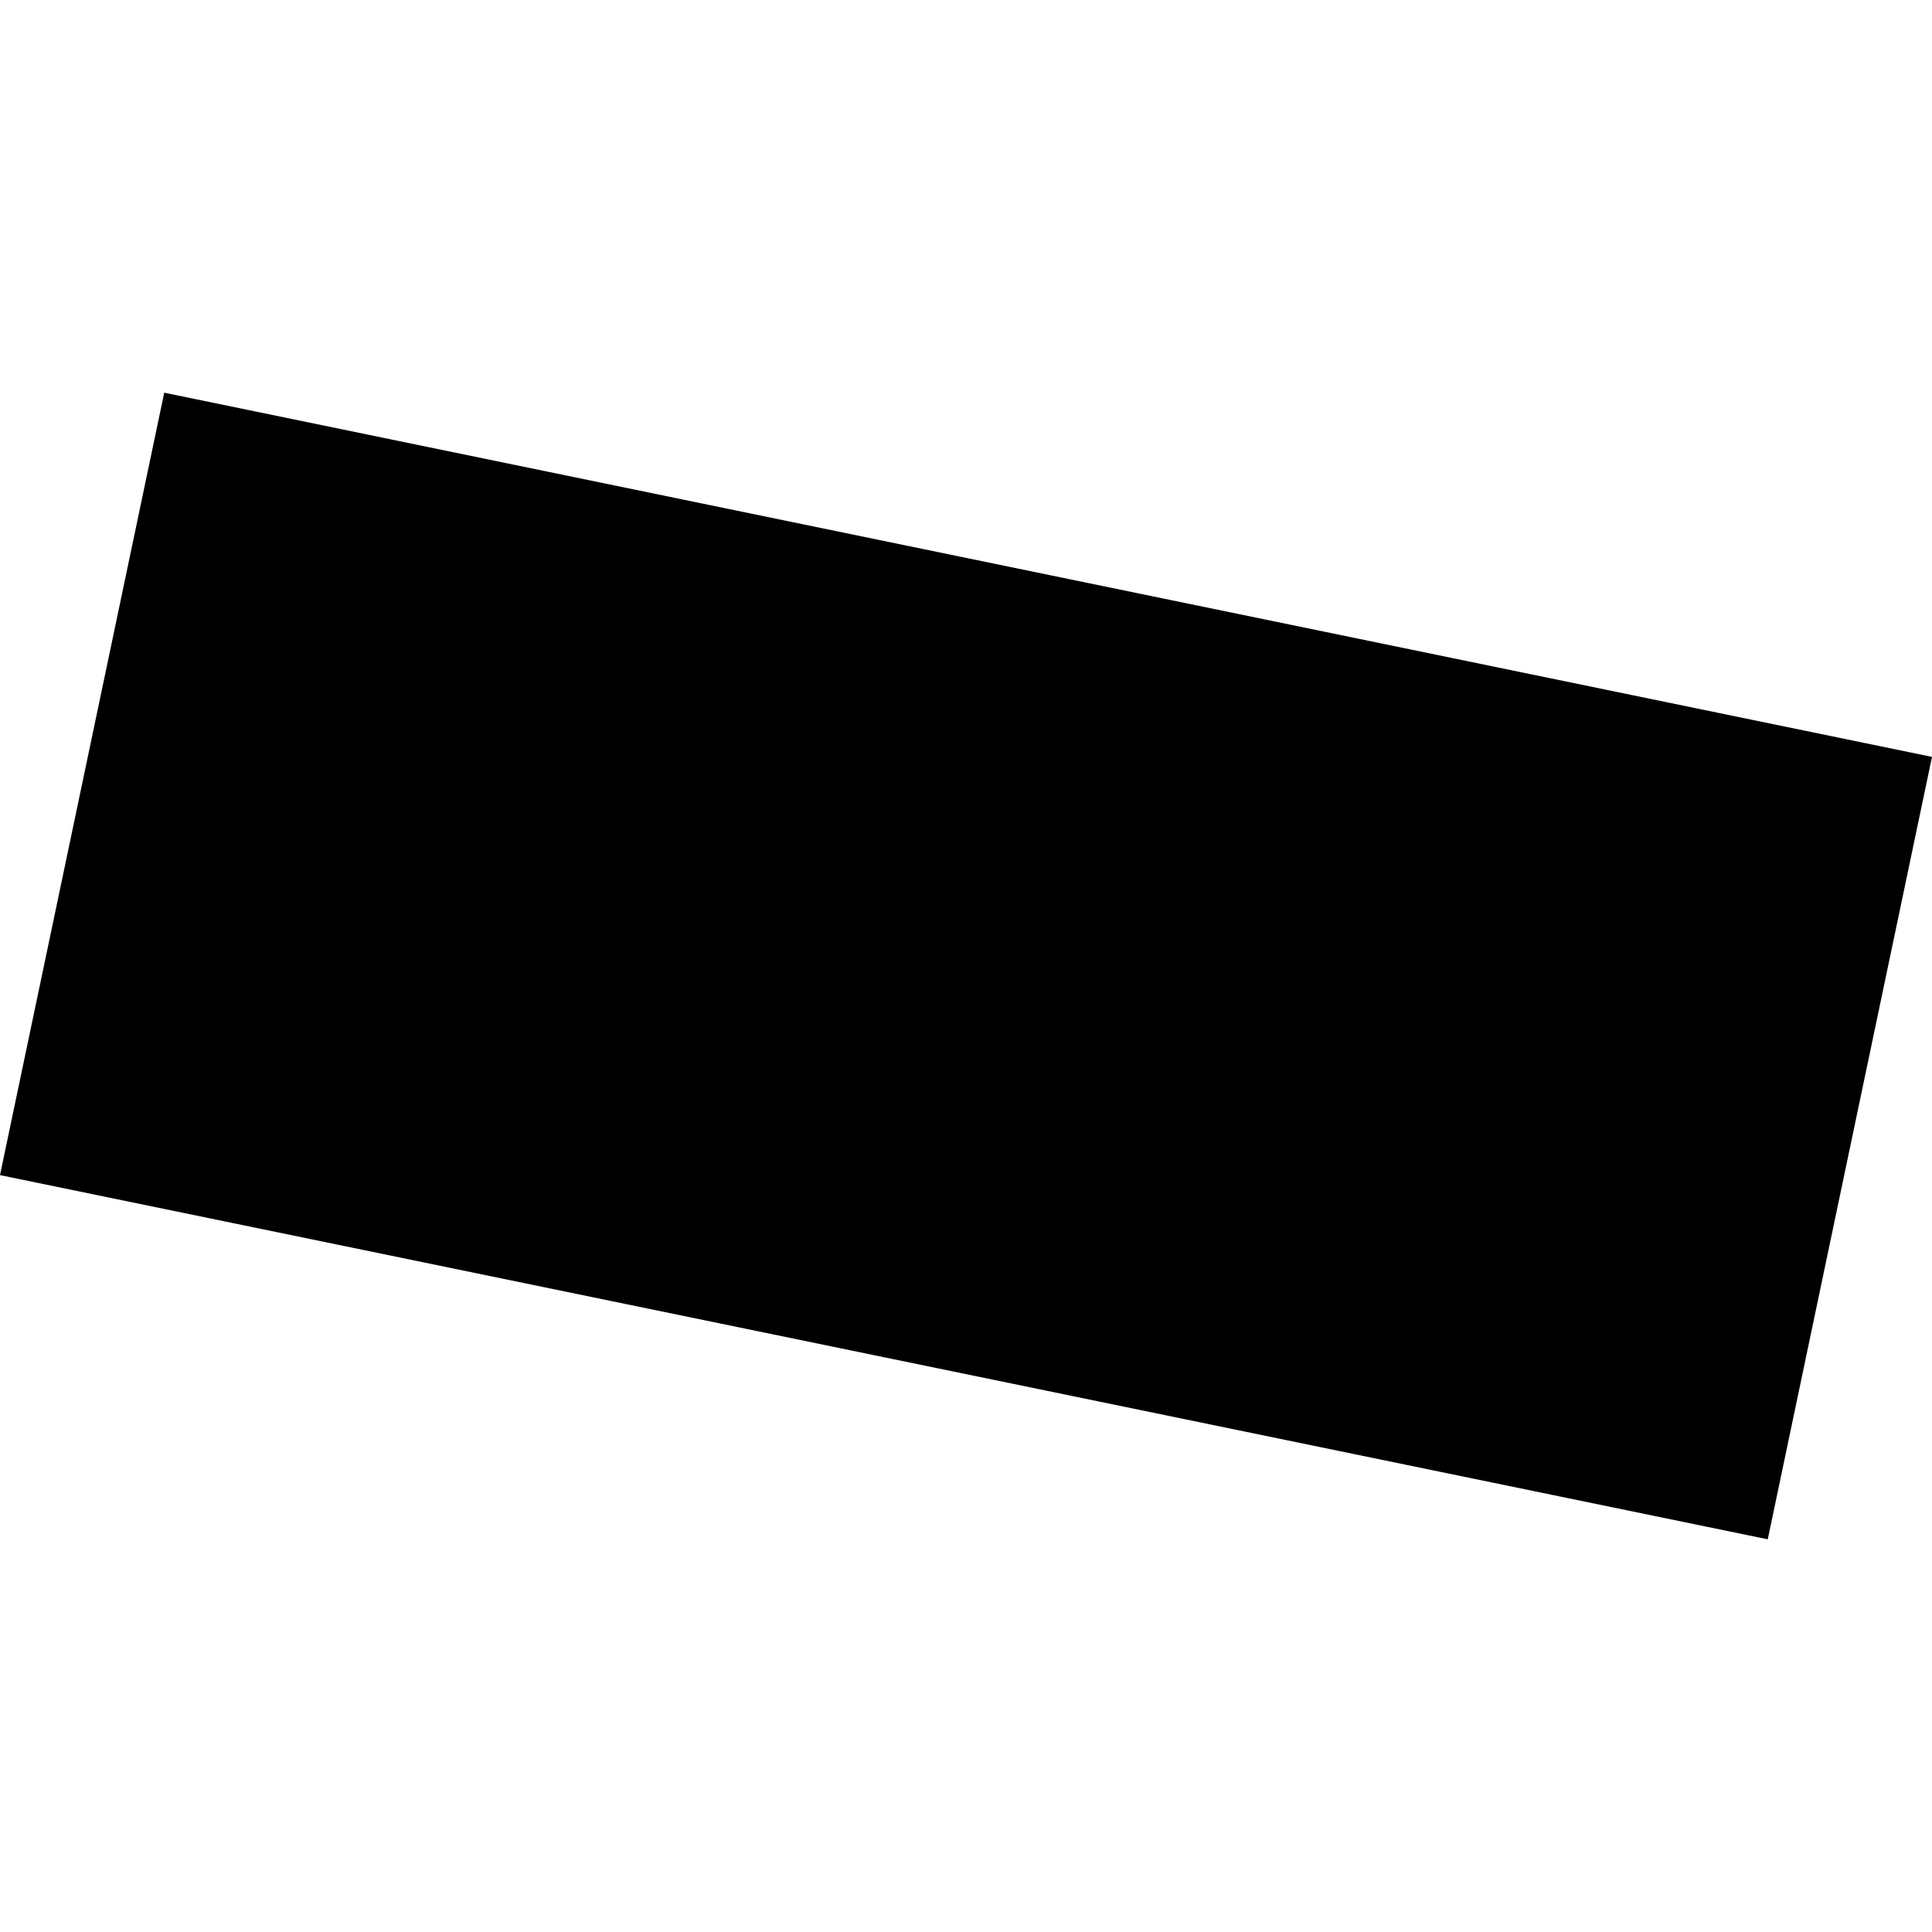 <?xml version="1.0" encoding="utf-8" standalone="no"?>
<!DOCTYPE svg PUBLIC "-//W3C//DTD SVG 1.1//EN"
  "http://www.w3.org/Graphics/SVG/1.1/DTD/svg11.dtd">
<!-- Created with matplotlib (https://matplotlib.org/) -->
<svg height="288pt" version="1.1" viewBox="0 0 288 288" width="288pt" xmlns="http://www.w3.org/2000/svg" xmlns:xlink="http://www.w3.org/1999/xlink">
 <defs>
  <style type="text/css">
*{stroke-linecap:butt;stroke-linejoin:round;}
  </style>
 </defs>
 <g id="figure_1">
  <g id="patch_1">
   <path d="M 0 288 
L 288 288 
L 288 0 
L 0 0 
z
" style="fill:none;opacity:0;"/>
  </g>
  <g id="axes_1">
   <g id="PatchCollection_1">
    <path clip-path="url(#p7d8c7248e7)" d="M 24.483 58.538 
L 288 112.828 
L 263.517 229.462 
L -0 175.172 
L 24.483 58.538 
"/>
   </g>
  </g>
 </g>
 <defs>
  <clipPath id="p7d8c7248e7">
   <rect height="170.925" width="288" x="0" y="58.538"/>
  </clipPath>
 </defs>
</svg>
